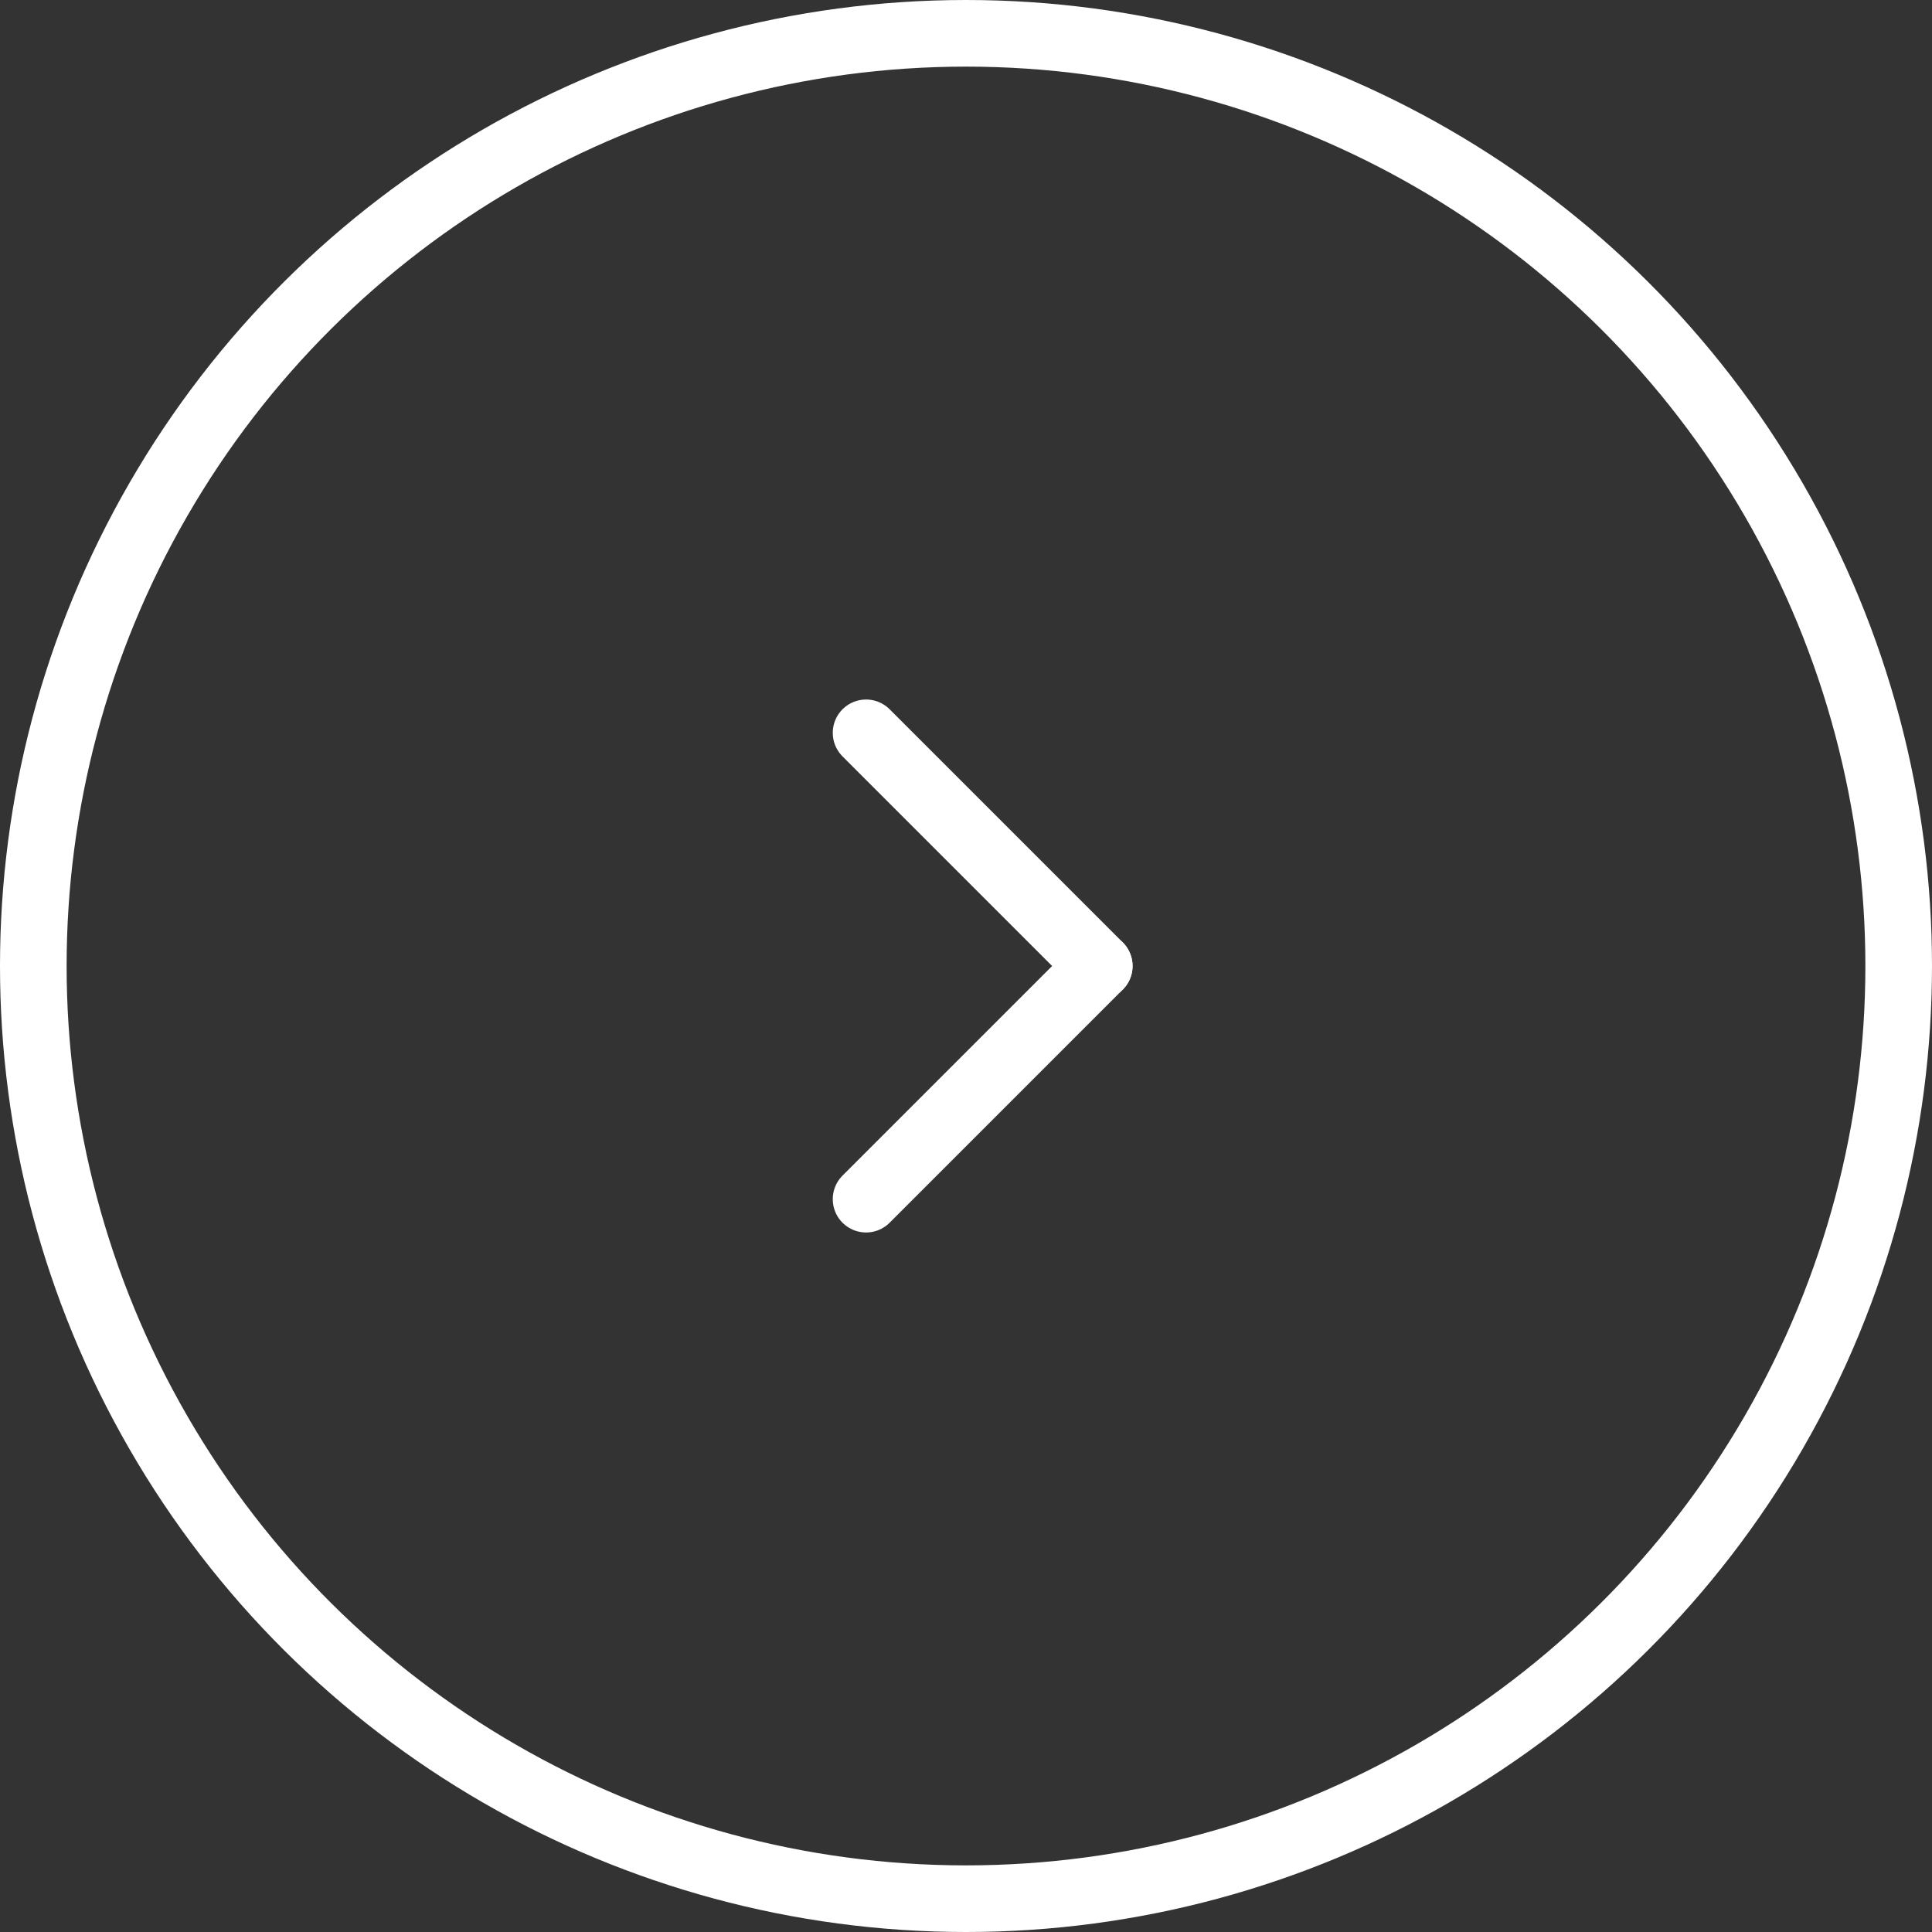 <svg xmlns="http://www.w3.org/2000/svg" width="58" height="58" viewBox="0 0 58 58">
  <rect x="0" y="0" width="58" height="58" fill="#333333" stroke="none"/>
  <g id="Raggruppa_359" data-name="Raggruppa 359" transform="translate(-887 978) rotate(-90)">
    <g id="Raggruppa_48" data-name="Raggruppa 48" transform="translate(941.864 912.795)">
      <line id="Linea_4" data-name="Linea 4" x2="7" y2="7" transform="translate(0.136 0.205)" fill="none" stroke="#fff" stroke-linecap="round" stroke-width="2"/>
      <line id="Linea_6" data-name="Linea 6" x1="7" y2="7" transform="translate(7.136 0.205)" fill="none" stroke="#fff" stroke-linecap="round" stroke-width="2"/>
    </g>
    <g id="Ellisse_3" data-name="Ellisse 3" transform="translate(920 887)" fill="none" stroke="#fff" stroke-width="2">
      <circle cx="29" cy="29" r="29" stroke="none"/>
      <circle cx="29" cy="29" r="28" fill="none"/>
    </g>
  </g>
</svg>
